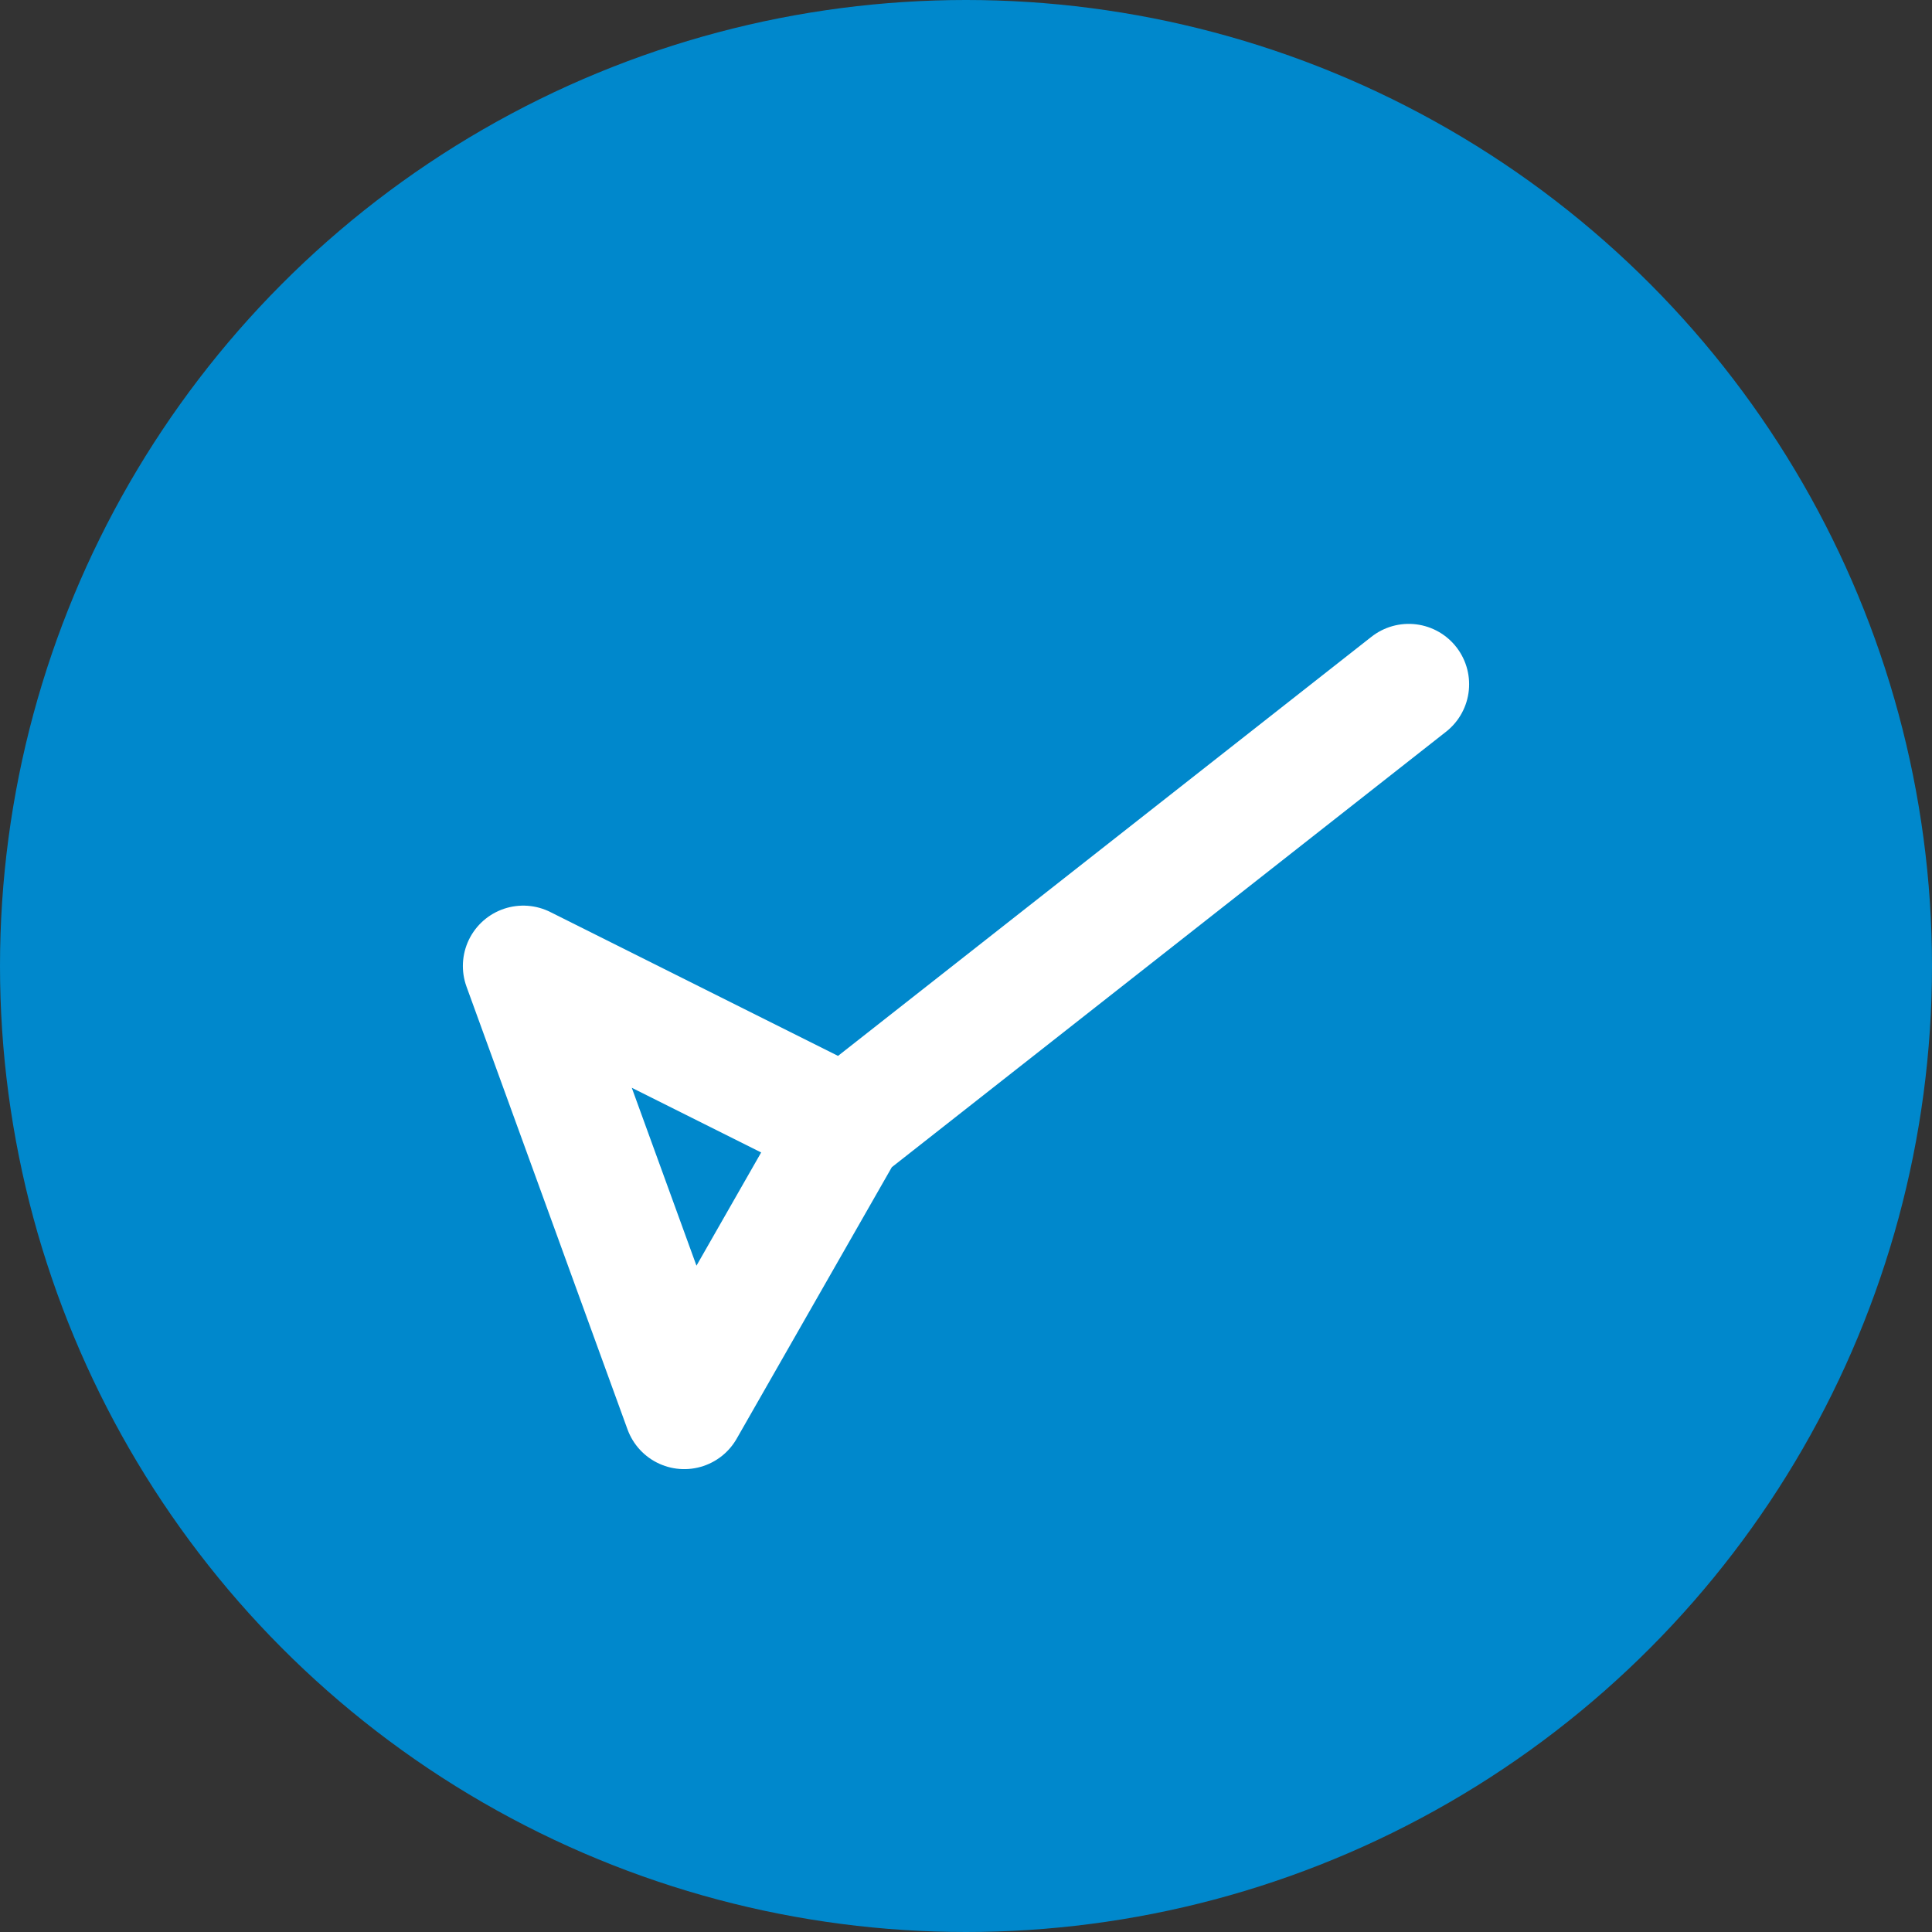 <svg width="24" height="24" viewBox="0 0 24 24" fill="none" xmlns="http://www.w3.org/2000/svg">
  <rect x="0" y="0" width="24" height="24" fill="#333333" stroke="none"/>
  <circle cx="12" cy="12" r="12" fill="#0088CC"/>
  <path d="M6.5 12L10.5 14L17.5 8.5M10.5 14L8.5 17.5L6.5 12M10.5 14L17.5 8.5" stroke="white" stroke-width="1.5" stroke-linecap="round" stroke-linejoin="round"/>
</svg>
